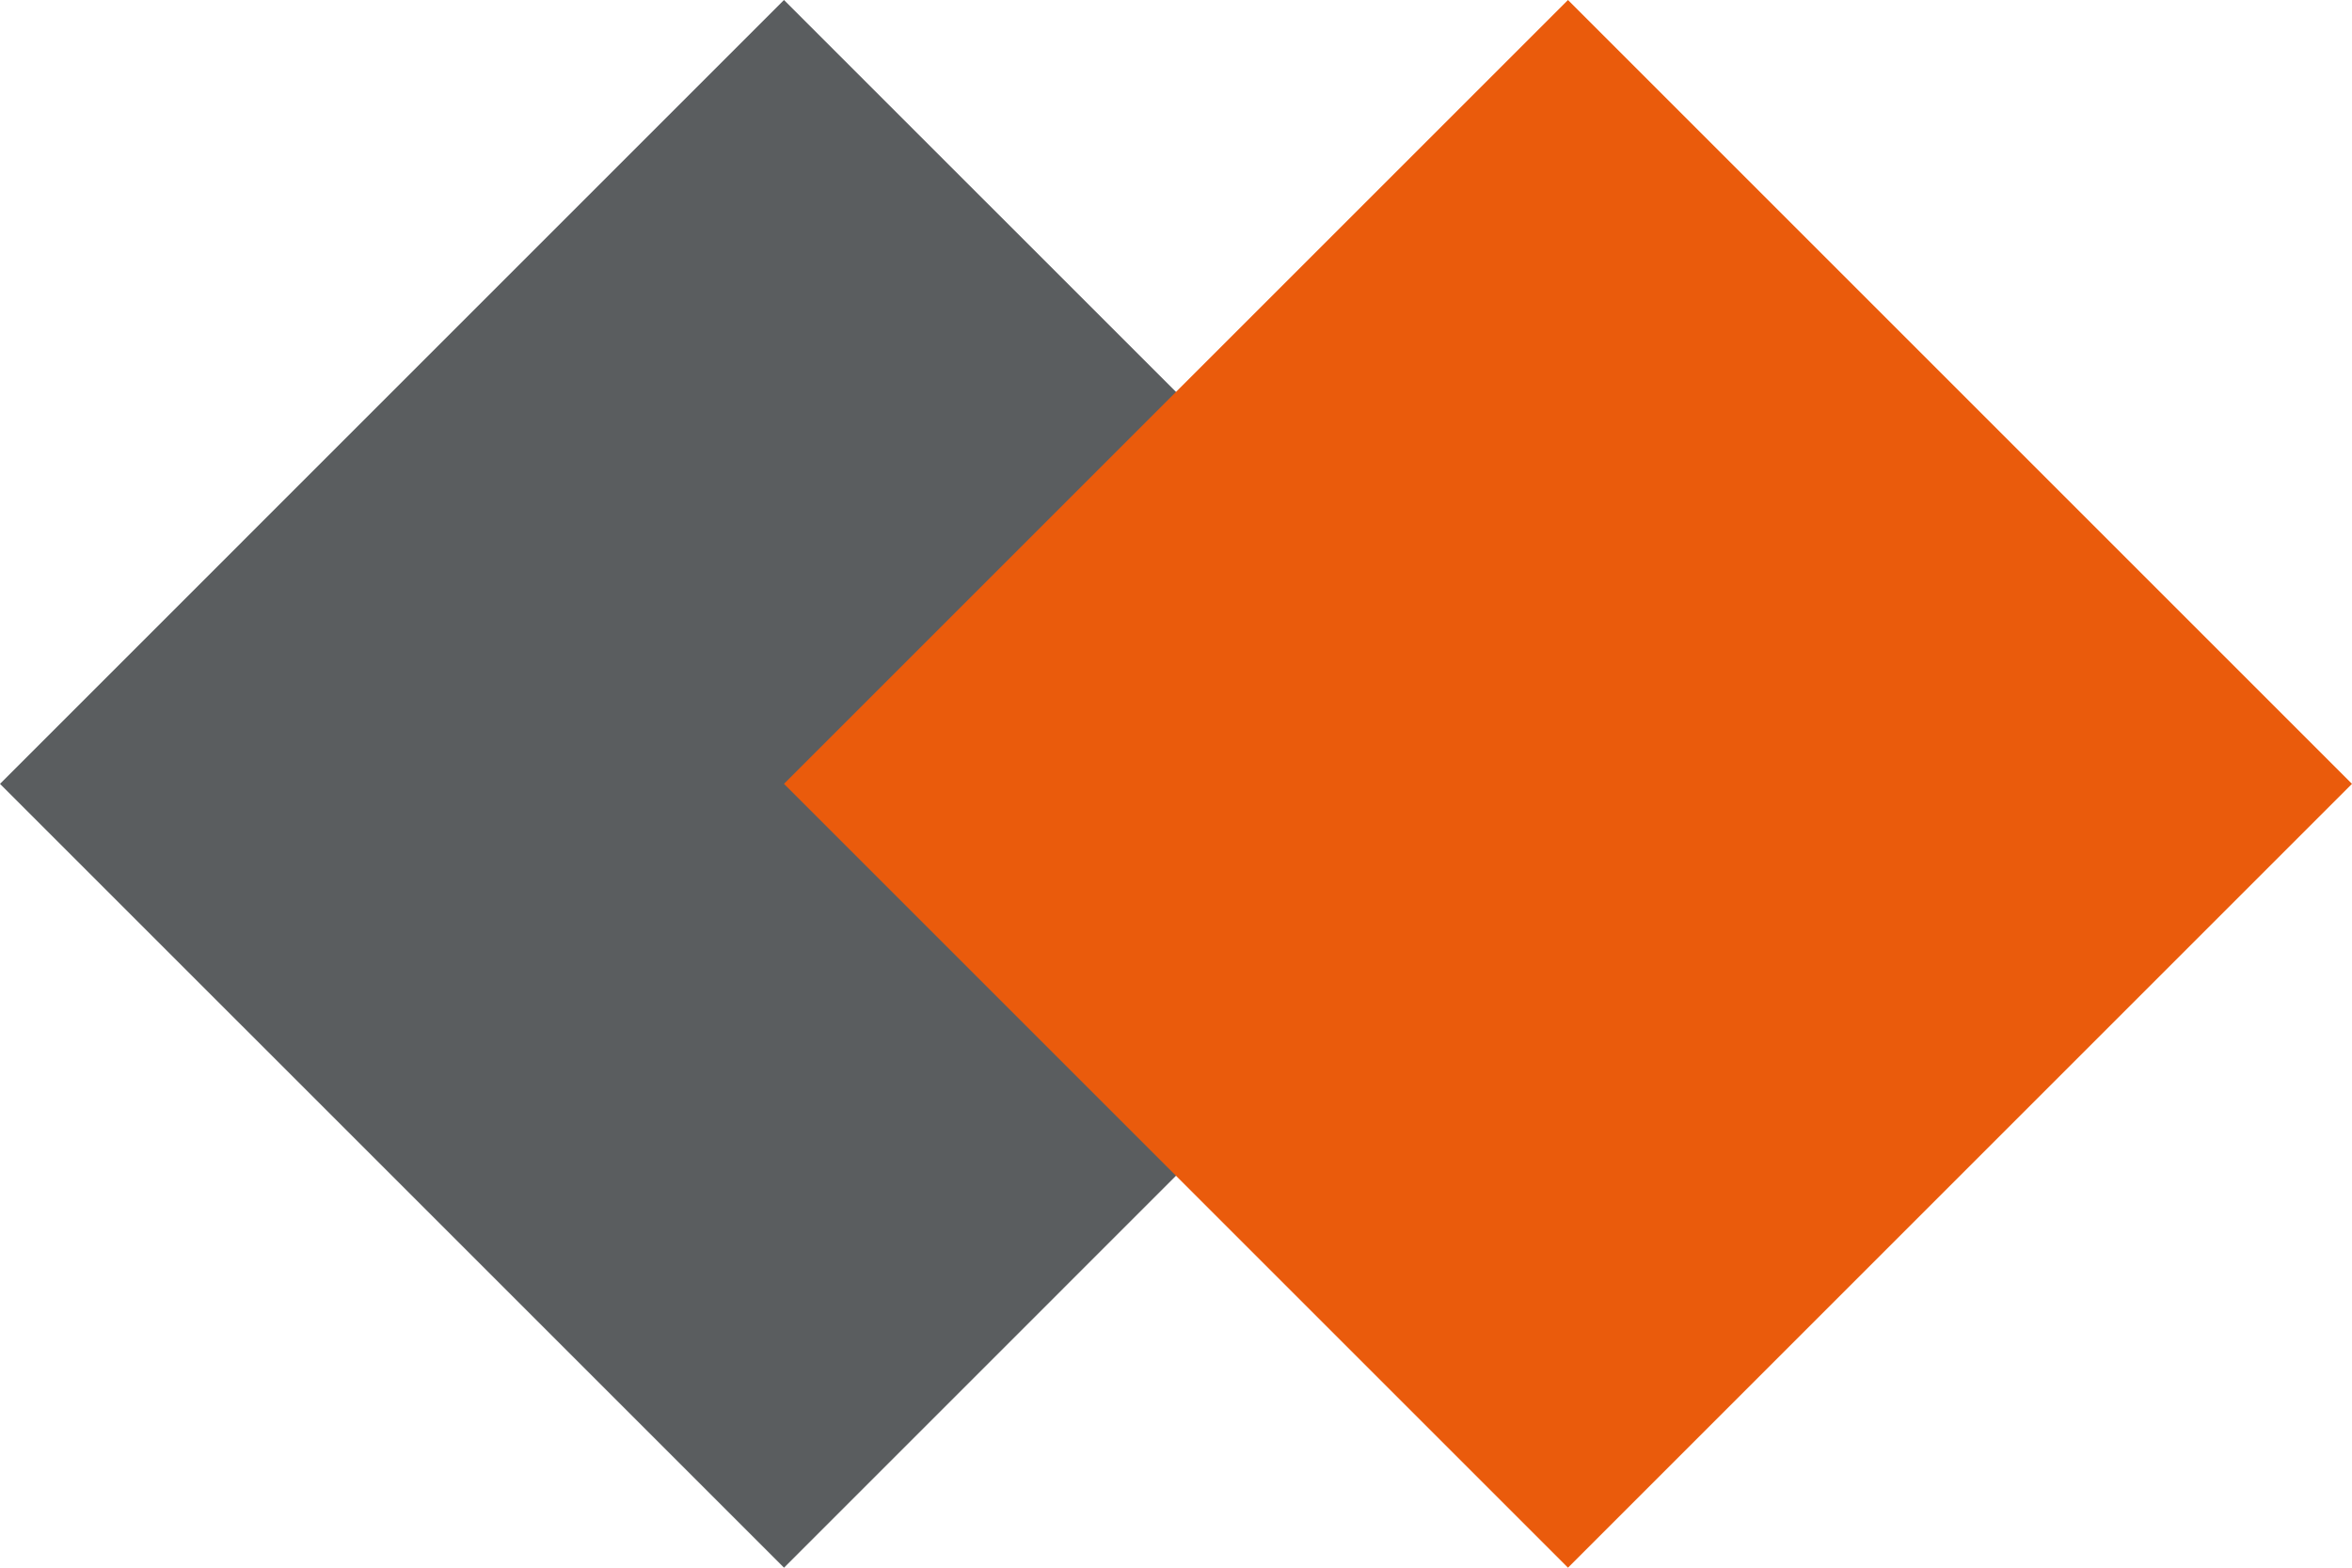 <svg xmlns="http://www.w3.org/2000/svg" width="274.658" height="183.106" viewBox="0 0 274.658 183.106">
  <rect id="Rectángulo_13" data-name="Rectángulo 13" width="129.475" height="129.475" transform="translate(0 91.554) rotate(-45.001)" fill="#5a5d5f"/>
  <rect id="Rectángulo_14" data-name="Rectángulo 14" width="129.475" height="129.475" transform="translate(91.552 91.553) rotate(-45)" fill="#ea5b0c"/>
</svg>
